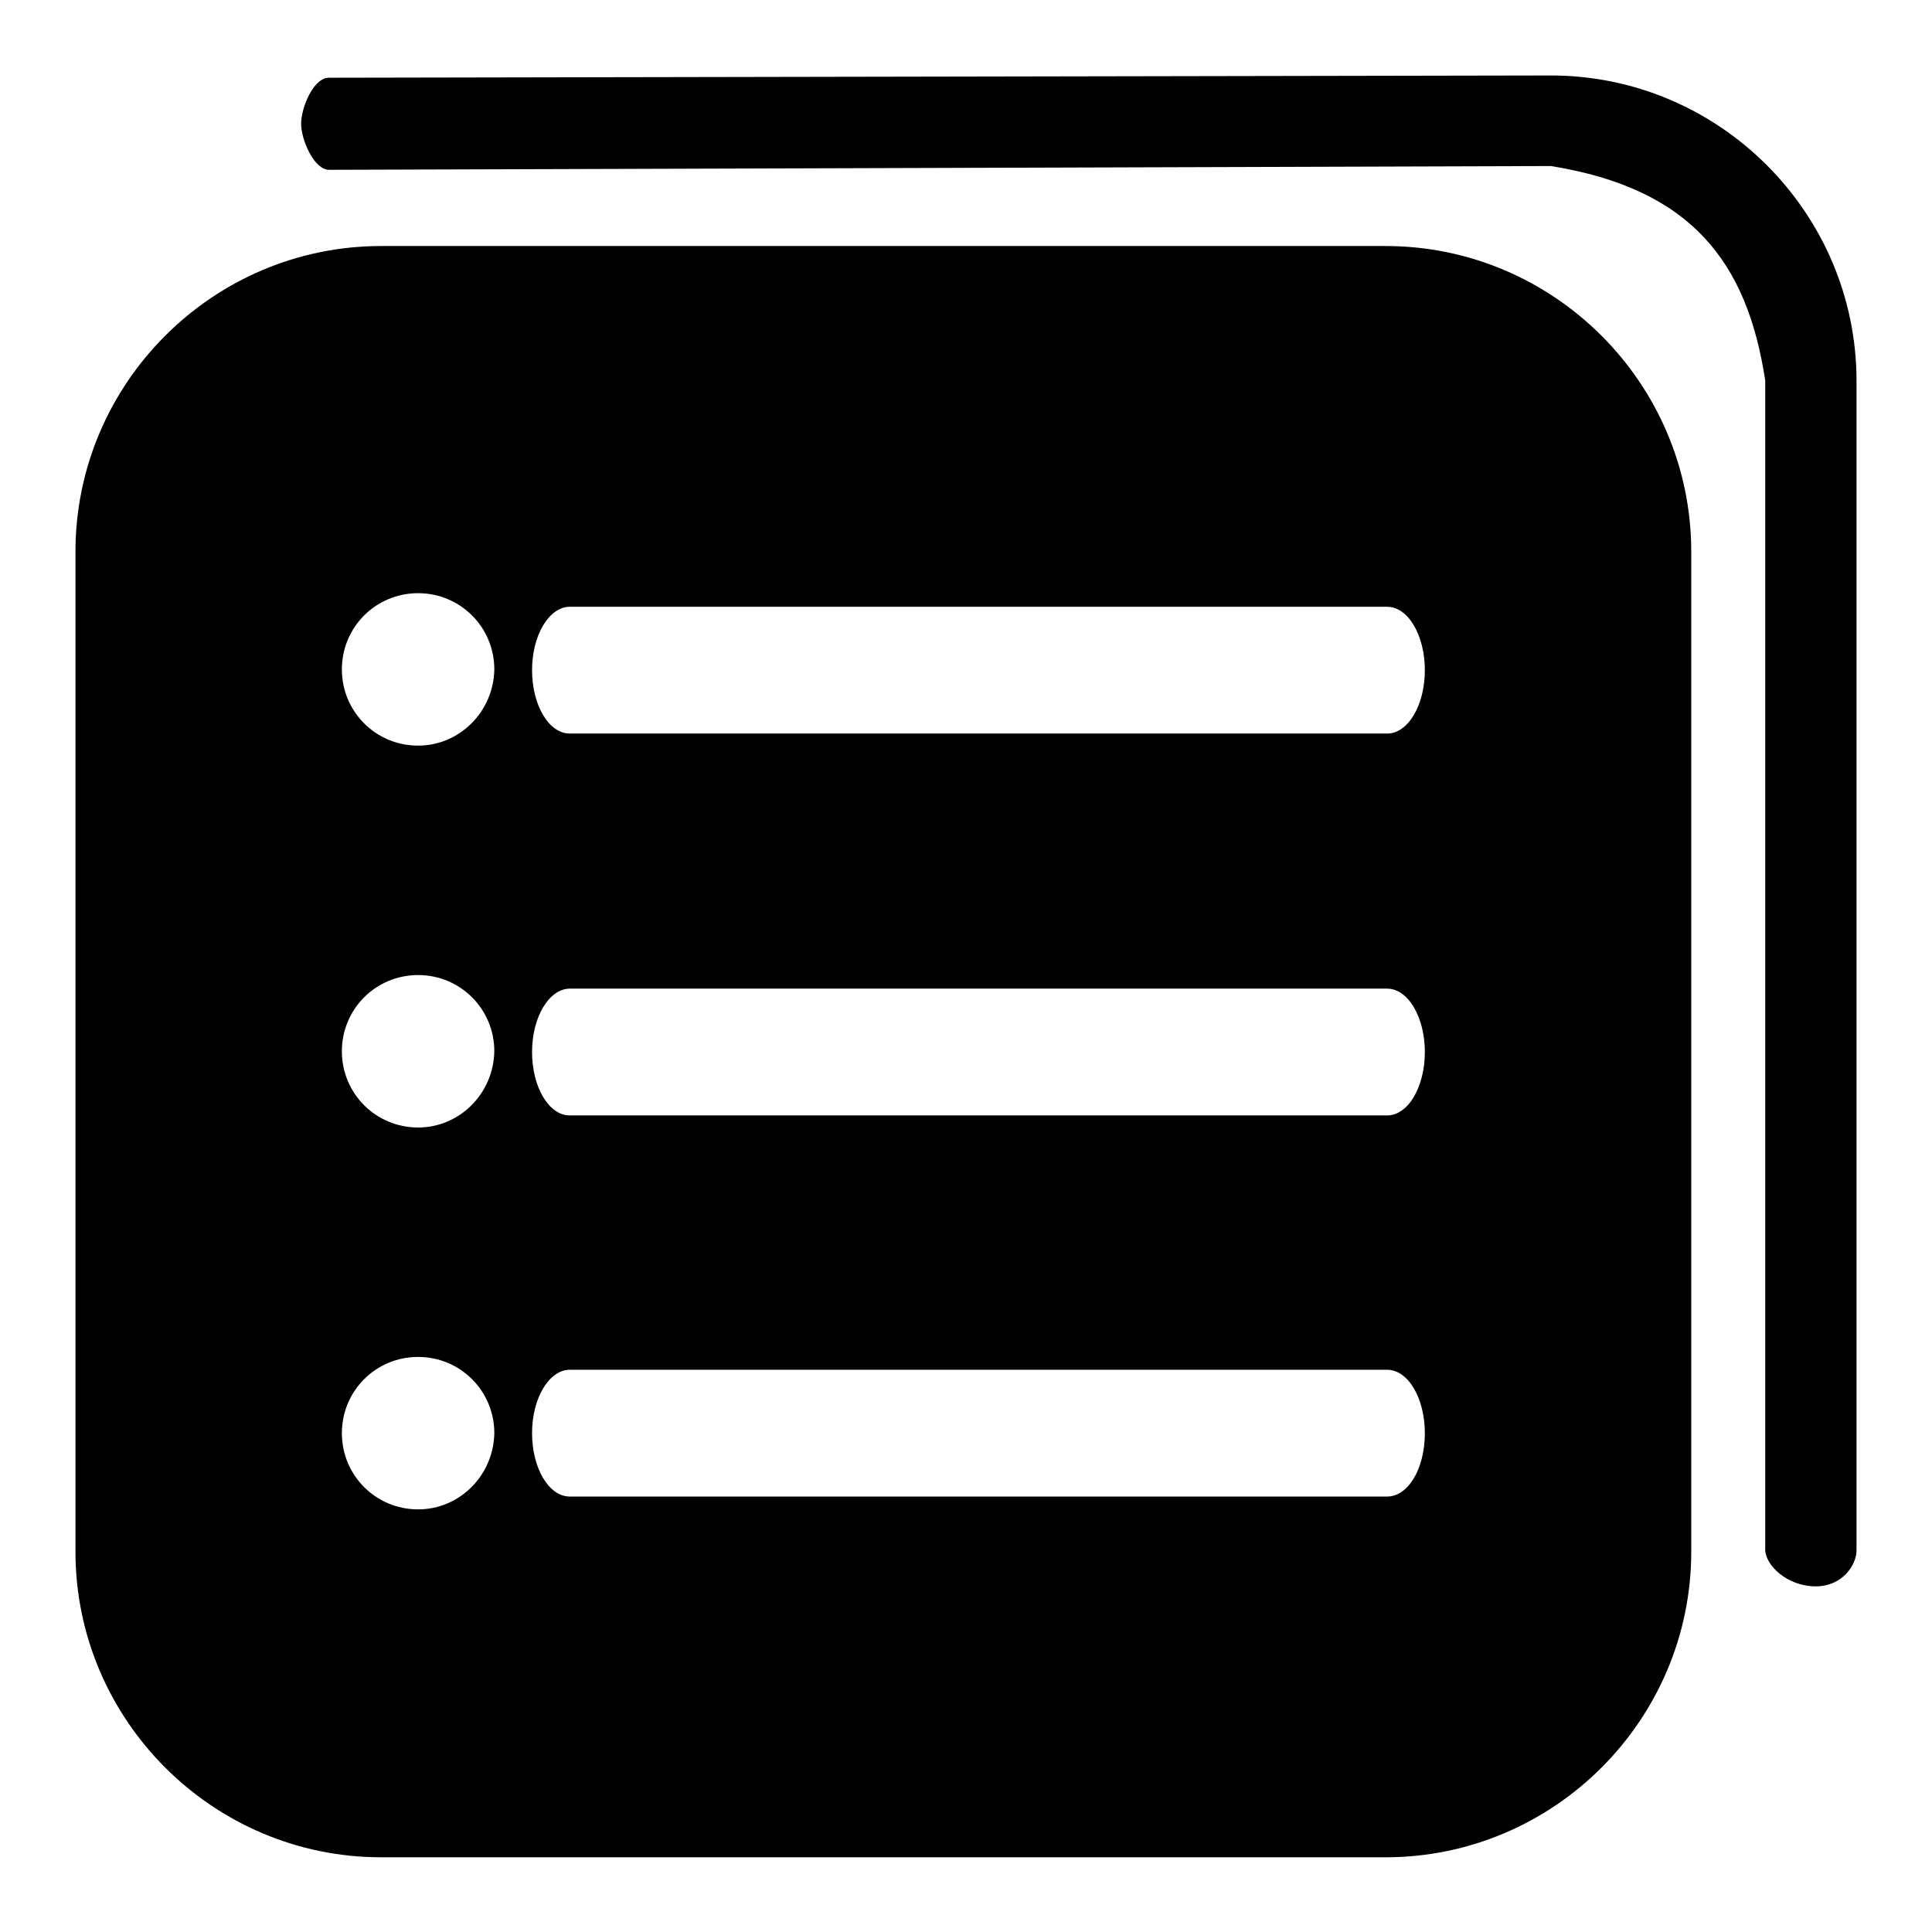 <?xml version="1.0" encoding="utf-8"?>
<!-- Svg Vector Icons : http://www.onlinewebfonts.com/icon -->
<!DOCTYPE svg PUBLIC "-//W3C//DTD SVG 1.1//EN" "http://www.w3.org/Graphics/SVG/1.1/DTD/svg11.dtd">
<svg version="1.1" xmlns="http://www.w3.org/2000/svg" xmlns:xlink="http://www.w3.org/1999/xlink" x="0px" y="0px" viewBox="0 0 256 256" enable-background="new 0 0 256 256" xml:space="preserve">
<g> <path fill="#000000" d="M240.6,210.2c-3.8,0-6.7-2.8-6.7-4.9V50.4c-2.4-15.7-9.8-25.4-28.4-28.4L43.6,22.5c-2,0-3.7-4-3.7-6.1 s1.6-6.1,3.7-6.1L205.5,10c22.3,0,40.5,18.2,40.5,40.5v154.9C246,207.4,244.1,210.2,240.6,210.2L240.6,210.2L240.6,210.2z"/> <path fill="#000000" d="M183.6,32.6H50.5C28.2,32.6,10,50.8,10,73.1v132.5c0,22.3,18.2,40.5,40.5,40.5h133.1 c22.3,0,40.5-18.2,40.5-40.5V73.1C224.1,50.8,205.9,32.6,183.6,32.6z M55.4,200c-5.6,0-10.1-4.5-10.1-10.1 c0-5.6,4.5-10.1,10.1-10.1c5.6,0,10.1,4.5,10.1,10.1C65.4,195.5,60.9,200,55.4,200z M55.4,149.4c-5.6,0-10.1-4.5-10.1-10.1 c0-5.6,4.5-10.1,10.1-10.1c5.6,0,10.1,4.5,10.1,10.1C65.4,144.9,60.9,149.4,55.4,149.4z M55.4,98.8c-5.6,0-10.1-4.5-10.1-10.1 c0-5.6,4.5-10.1,10.1-10.1c5.6,0,10.1,4.5,10.1,10.1C65.4,94.3,60.9,98.8,55.4,98.8z M183.8,198.3H75.5c-2.8,0-5-3.8-5-8.4 c0-4.7,2.3-8.4,5-8.4h108.3c2.8,0,5,3.8,5,8.4C188.8,194.6,186.6,198.3,183.8,198.3z M183.8,147.8H75.5c-2.8,0-5-3.8-5-8.4 c0-4.7,2.3-8.4,5-8.4h108.3c2.8,0,5,3.8,5,8.4C188.8,144,186.6,147.8,183.8,147.8z M183.8,97.2H75.5c-2.8,0-5-3.8-5-8.4 c0-4.7,2.3-8.4,5-8.4h108.3c2.8,0,5,3.8,5,8.4C188.8,93.4,186.6,97.2,183.8,97.2z"/></g>
</svg>